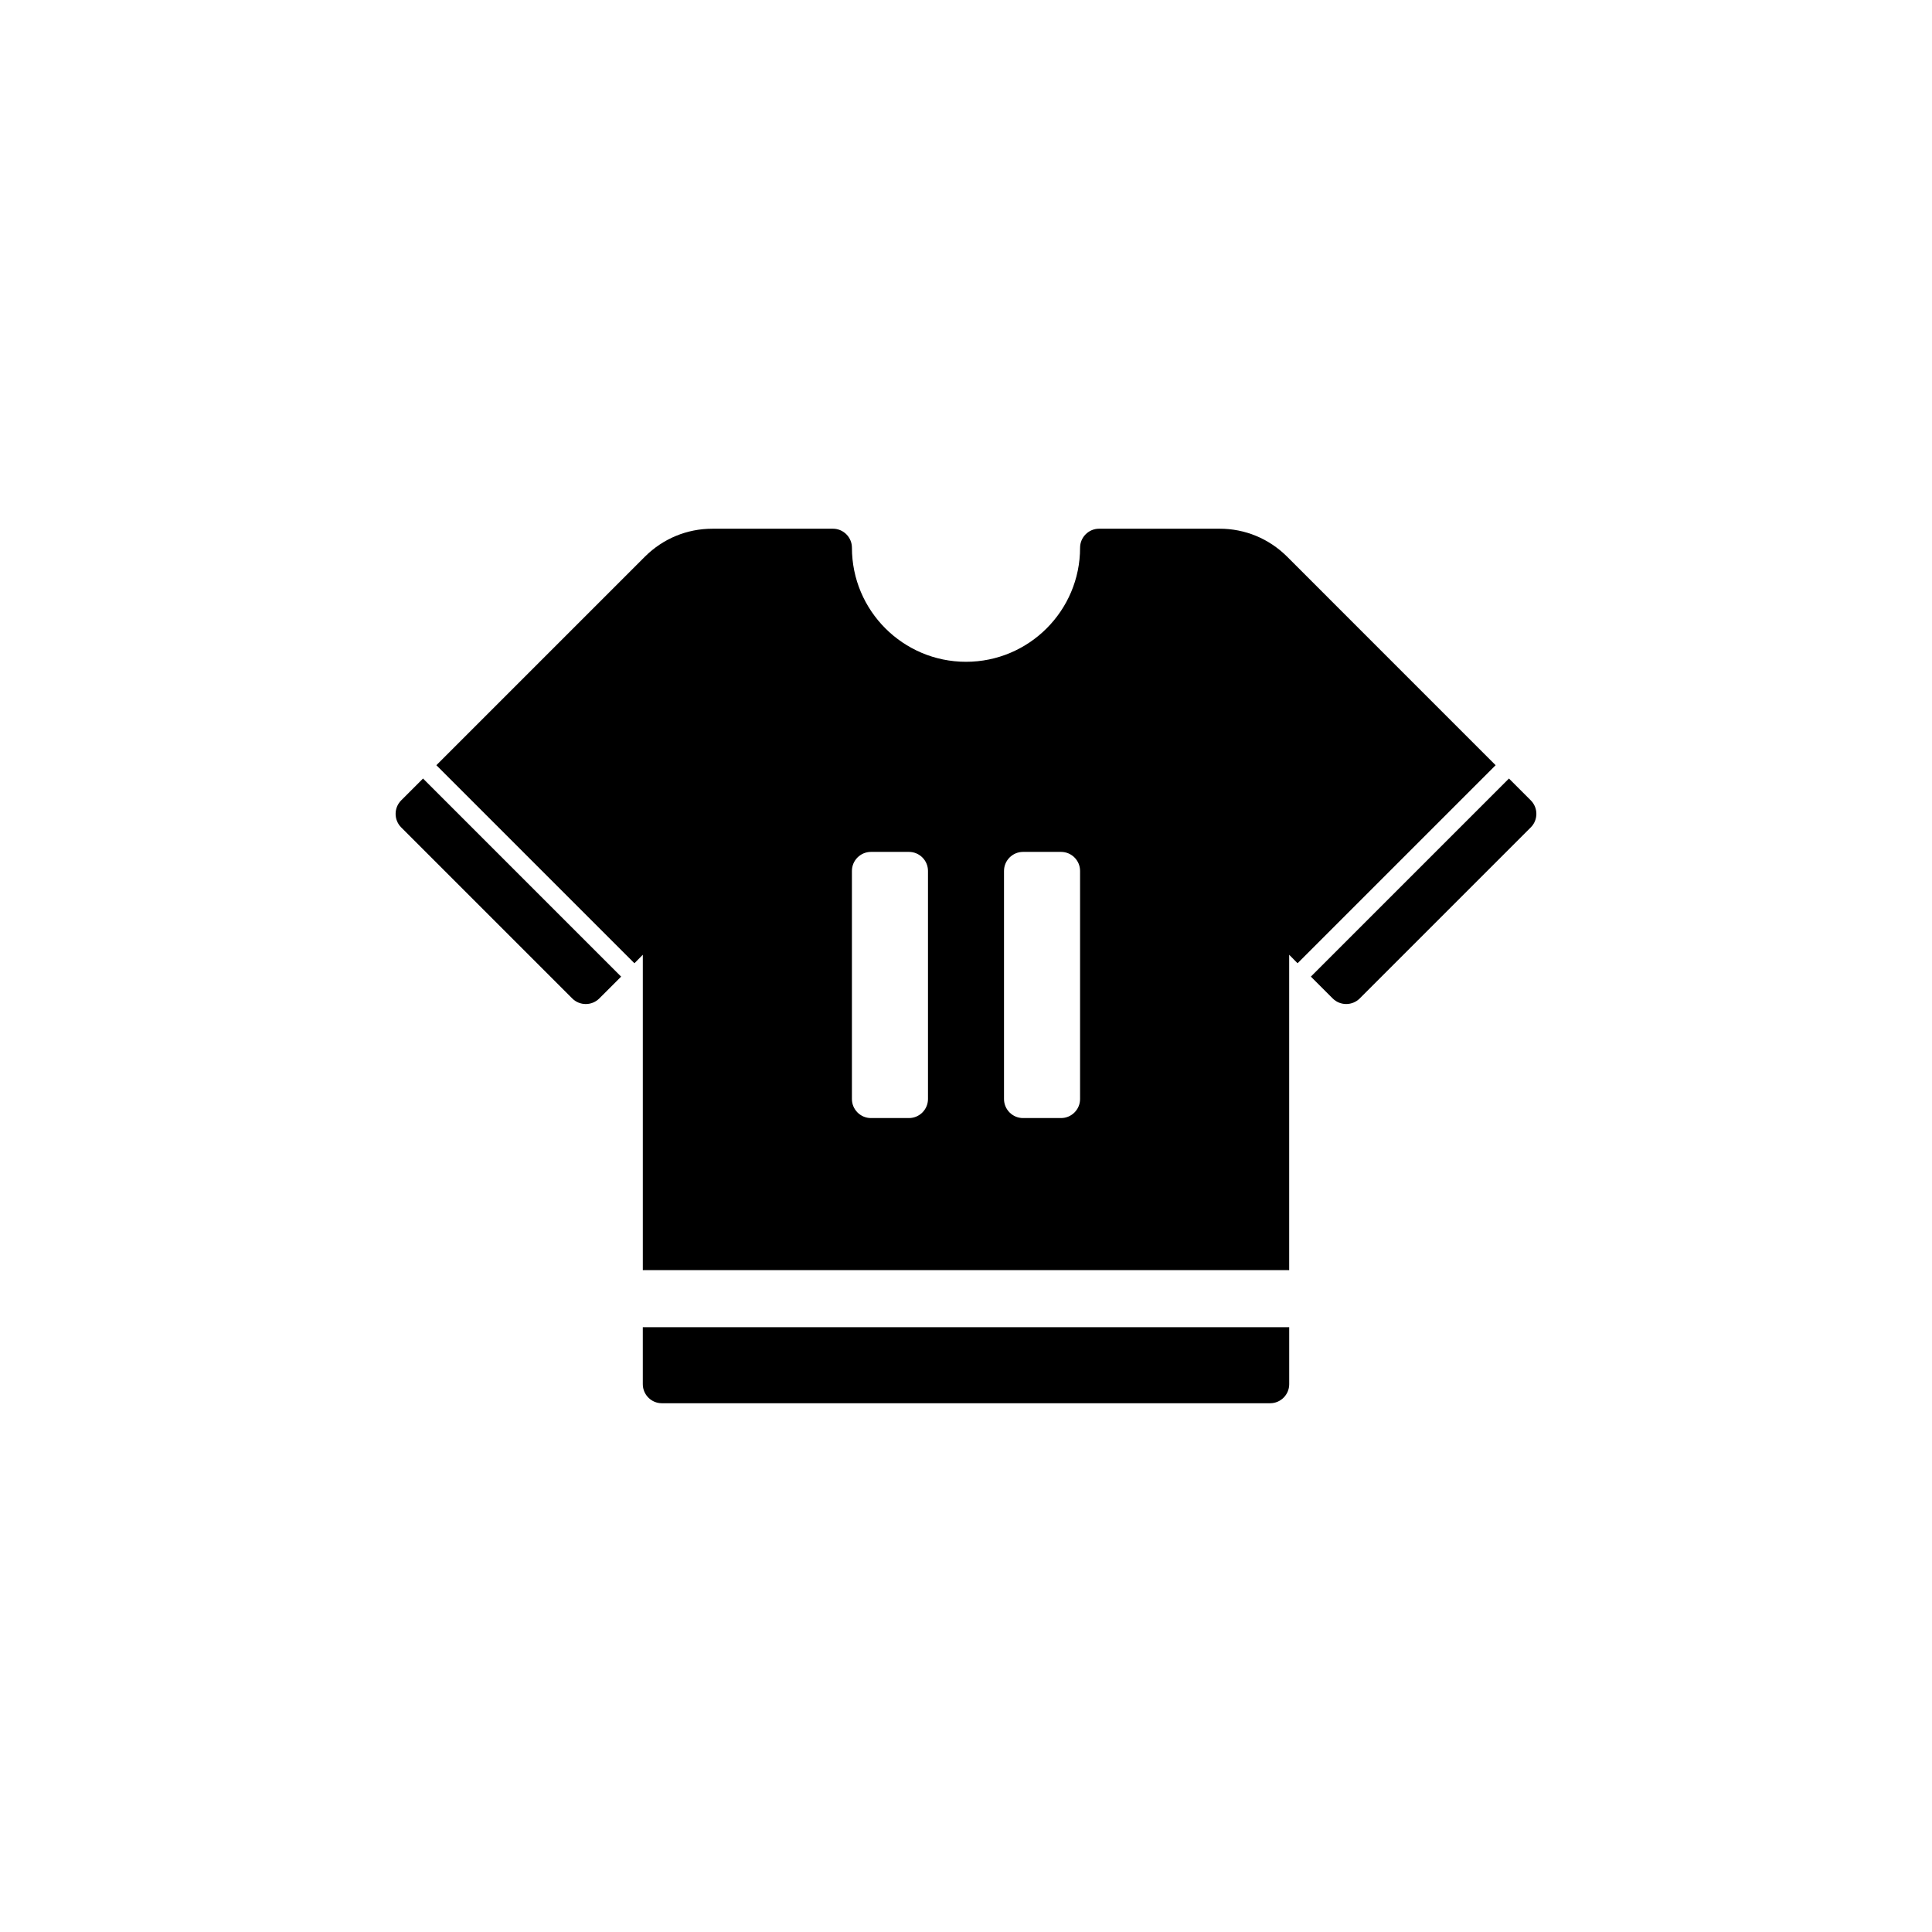 <?xml version="1.0" encoding="UTF-8"?>
<!-- Uploaded to: SVG Repo, www.svgrepo.com, Generator: SVG Repo Mixer Tools -->
<svg fill="#000000" width="800px" height="800px" version="1.1" viewBox="144 144 512 512" xmlns="http://www.w3.org/2000/svg">
 <path d="m314.35 495.72h171.3v15.113c0 2.769-2.266 5.039-5.039 5.039h-161.22c-2.769 0-5.039-2.266-5.039-5.039zm-64.035-139.61c-1.965 1.965-1.965 5.188 0 7.152l45.344 45.344c1.965 1.965 5.188 1.965 7.152 0l5.793-5.789-52.496-52.5zm290.04-9.32-52.488 52.484-2.223-2.254v83.582h-171.29v-83.582l-2.227 2.258-52.488-52.488 55.316-55.316c4.785-4.734 11.082-7.356 17.836-7.356l31.941-0.004c2.769 0 5.039 2.266 5.039 5.039 0 16.676 13.551 30.23 30.23 30.23s30.23-13.551 30.23-30.23c0-2.769 2.266-5.039 5.039-5.039h31.941c6.75 0 13.047 2.621 17.836 7.356zm-150.43 28.012c0-2.769-2.266-5.039-5.039-5.039h-10.078c-2.769 0-5.039 2.266-5.039 5.039v60.457c0 2.769 2.266 5.039 5.039 5.039h10.078c2.769 0 5.039-2.266 5.039-5.039zm40.305 0c0-2.769-2.266-5.039-5.039-5.039h-10.078c-2.769 0-5.039 2.266-5.039 5.039v60.457c0 2.769 2.266 5.039 5.039 5.039h10.078c2.769 0 5.039-2.266 5.039-5.039zm119.45-18.691-5.789-5.793-52.496 52.496 5.789 5.789c1.965 1.965 5.188 1.965 7.152 0l45.344-45.344c1.965-1.961 1.965-5.184 0-7.148z"/>
</svg>